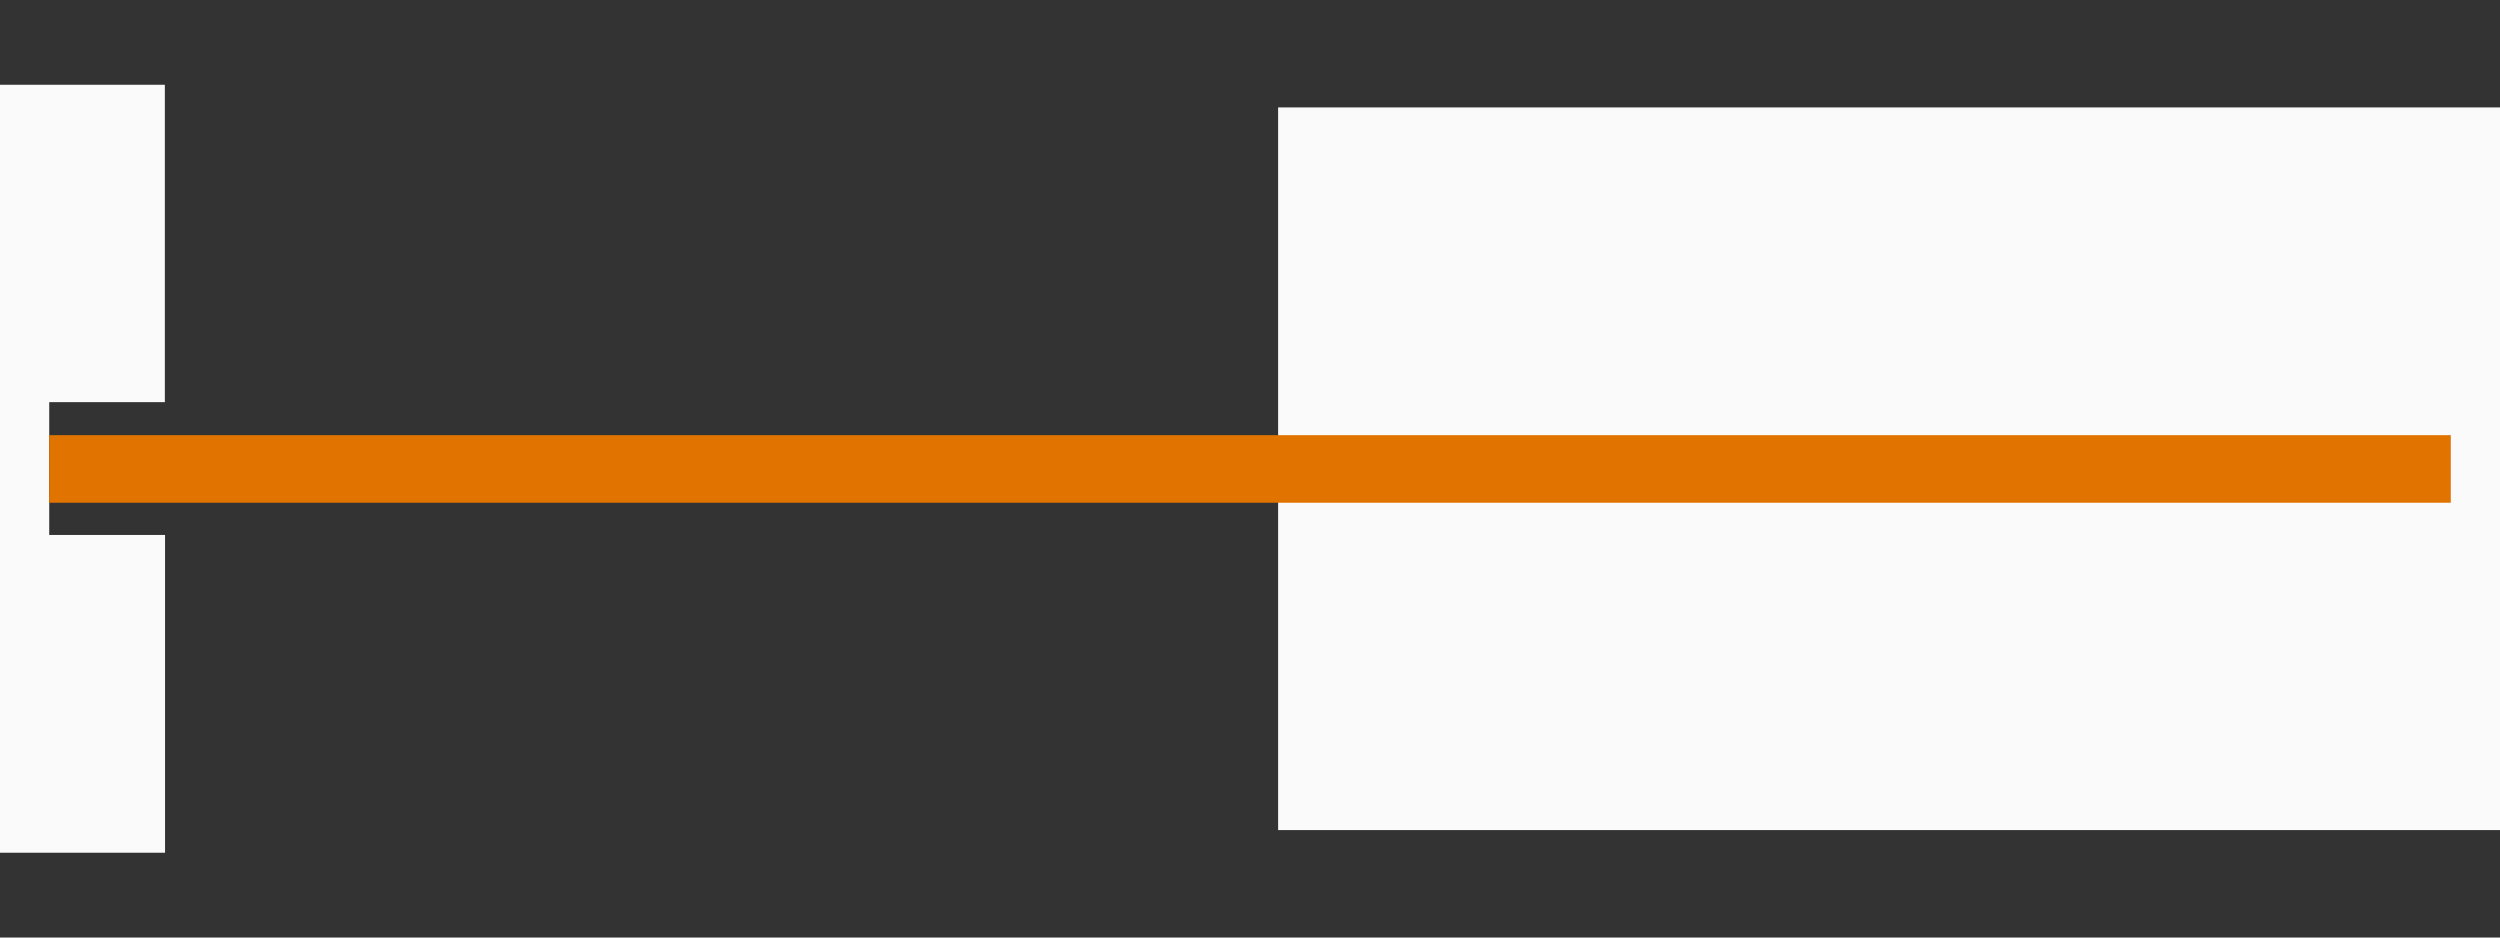 <?xml version="1.0" encoding="UTF-8" standalone="no"?>
<!-- Created with Keyshape -->
<svg xmlns="http://www.w3.org/2000/svg" xmlns:xlink="http://www.w3.org/1999/xlink" viewBox="0 0 6400 2400" height="2400" width="6400" style="background: rgba(255,255,255,0.00);">
    <rect x="0" y="0" width="6400" height="2400" fill="#333333" stroke="none"/>
    <defs>
        <radialGradient id="Gradient-0" cx="4011.5" cy="925" r="4011.5" fx="4011.5" fy="925" gradientUnits="userSpaceOnUse">
            <stop offset="0" stop-color="#06519e"/>
            <stop offset="1" stop-color="#82909d"/>
        </radialGradient>
    </defs>
    <style>
@keyframes a0_t { 0% { transform: translate(6806.5px,304px); } 26.667% { transform: translate(6806.5px,304px); } 93.333% { transform: translate(-8233.5px,304px); } 100% { transform: translate(-8233.5px,304px); } }
@keyframes Extrusion-die_t { 0% { transform: translate(-2370px,275px); animation-timing-function: cubic-bezier(0,0,0.58,1); } 20% { transform: translate(422px,275px); } 100% { transform: translate(422px,275px); } }
@keyframes Extrusion-tip_t { 0% { transform: translate(6509px,430px); } 13.333% { transform: translate(6509px,430px); animation-timing-function: cubic-bezier(0,0,0.58,1); } 33.333% { transform: translate(1626px,430px); } 100% { transform: translate(1626px,430px); } }
    </style>
    <rect width="8023" height="1792" fill="url(#Gradient-0)" stroke="none" fill-rule="nonzero" transform="translate(8379.5,1214.5) translate(-1573,-910.5)" style="animation: 15s linear infinite both a0_t;"/>
    <rect width="3186" height="1850" fill="#fafafa" stroke="none" stroke-width="0" transform="translate(4836,1200) translate(-1564,-925)"/>
    <rect width="184" height="393.27" fill="#fafafa" stroke="none" stroke-width="0" transform="translate(1558,1200) translate(-1616,-196.68)"/>
    <rect width="480" height="812.5" fill="#fafafa" stroke="none" stroke-width="0" transform="translate(274,652.25) translate(-332,-435.25)"/>
    <rect width="480.5" height="813.5" fill="#fafafa" stroke="none" stroke-width="0" transform="translate(211.25,1747.25) translate(-269.25,-377.75)"/>
    <title>60-degree-compression-extrusion-tip-and-die</title>
    <desc>Created with Sketch.</desc>
    <g id="Extrusion-die" fill-rule="nonzero" stroke="#5C5C5C" stroke-width="1" fill="none" transform="translate(-2370,275)" style="animation: 15s linear infinite both Extrusion-die_t;">
        <rect width="704" height="339" fill="#fafafa" stroke="none" stroke-width="0" transform="translate(352,169.5) translate(-352,-169.5)"/>
        <rect width="704" height="280" fill="#fafafa" stroke="none" stroke-width="0" transform="translate(352,1710) translate(-352,-140)"/>
        <path id="Line-2" d="M0.5,754.5L0.5,1094.5" stroke-width="7" stroke-linecap="square"/>
        <path id="Line-2-Copy-4" d="M2271.5,30.89L2271.5,1850" stroke-width="7" stroke-linecap="square"/>
        <path id="Line-2-Copy-5" d="M191.5,754.5L191.5,1094.5" stroke-width="7" stroke-linecap="square"/>
        <path id="Line-2-Copy-5-2" d="M1052.5,717.5L1052.5,1134.11" stroke-width="7" stroke-linecap="square"/>
        <path id="Line-2-Copy-6" d="M1173.5,685.5L1173.5,1163.5" stroke-width="7" stroke-linecap="square"/>
        <path id="Path-7" stroke-width="6" fill="#C8C8C8" d="M60,230L0,280L0,755L191,755L1052,717L1173,686L2272,29L2272,0L704,0L644,50L644,187.177L602.32,230Z"/>
        <path id="Path-7-2" stroke-width="6" fill="#C8C8C8" d="M60,1325L0,1375L0,1850L191,1850L1052,1812L1173,1781L2272,1124L2272,1095L704,1095L644,1145L644,1282.18L602.32,1325Z" transform="translate(1136,1472.5) scale(1,-1) translate(-1136,-1472.5)"/>
    </g>
    <g id="Extrusion-tip" fill-rule="nonzero" stroke="none" stroke-width="1" fill="none" transform="translate(6509,430)" style="animation: 15s linear infinite both Extrusion-tip_t;">
        <rect id="Rectangle" fill="#fafafa" width="759" height="293" transform="translate(0,0) translate(1,625)"/>
        <rect id="Rectangle-Copy-3" fill="#fafafa" width="3583" height="957" transform="translate(0,0) translate(760,293)"/>
        <path id="Line-2-Copy-9" d="M2271.5,1146.92L2271.5,394.277" stroke="#5C5C5C" stroke-width="7" stroke-linecap="square"/>
        <path id="Line-2-Copy-10" d="M4181.5,1146.92L4181.5,394.277" stroke="#5C5C5C" stroke-width="7" stroke-linecap="square"/>
        <path id="Line-2-Copy-11" d="M4350.5,1231.5L4350.5,317.271" stroke="#5C5C5C" stroke-width="7" stroke-linecap="square"/>
        <path id="Line-2-Copy-7" d="M0.5,661.5L0.5,879.5" stroke="#5C5C5C" stroke-width="7" stroke-linecap="square"/>
        <path id="Line-2-Copy-13" d="M759.5,662.5L759.5,880.5" stroke="#5C5C5C" stroke-width="7" stroke-linecap="square"/>
        <path id="Path-8" stroke="#5C5C5C" stroke-width="6" fill="#C8C8C8" d="M1044.5,0.04L0.5,600.587L0.5,661.5L759.5,661.5L2271.5,394.277L4181.5,394.5L4350.5,310.5L4350.5,188.5L4281.5,125.5L3443.5,104L3443.5,154L2780.5,125.5L2780.5,75.5Z"/>
        <path id="Path-8-2" stroke="#5C5C5C" stroke-width="6" fill="#C8C8C8" d="M1044.5,879.5L0.5,1480.05L0.5,1540.96L759.5,1540.96L2271.5,1273.74L4181.5,1273.96L4350.5,1189.96L4350.5,1067.96L4281.5,1004.96L3443.5,983.46L3443.5,1033.46L2780.5,1004.96L2780.5,954.96Z" transform="translate(2175.5,1210.23) scale(1,-1) translate(-2175.5,-1210.23)"/>
    </g>
    <rect id="Conductor" fill="#E17400" fill-rule="nonzero" width="6148" height="173" stroke="none" stroke-width="1" transform="translate(0,0) translate(126,1114)"/>
</svg>
